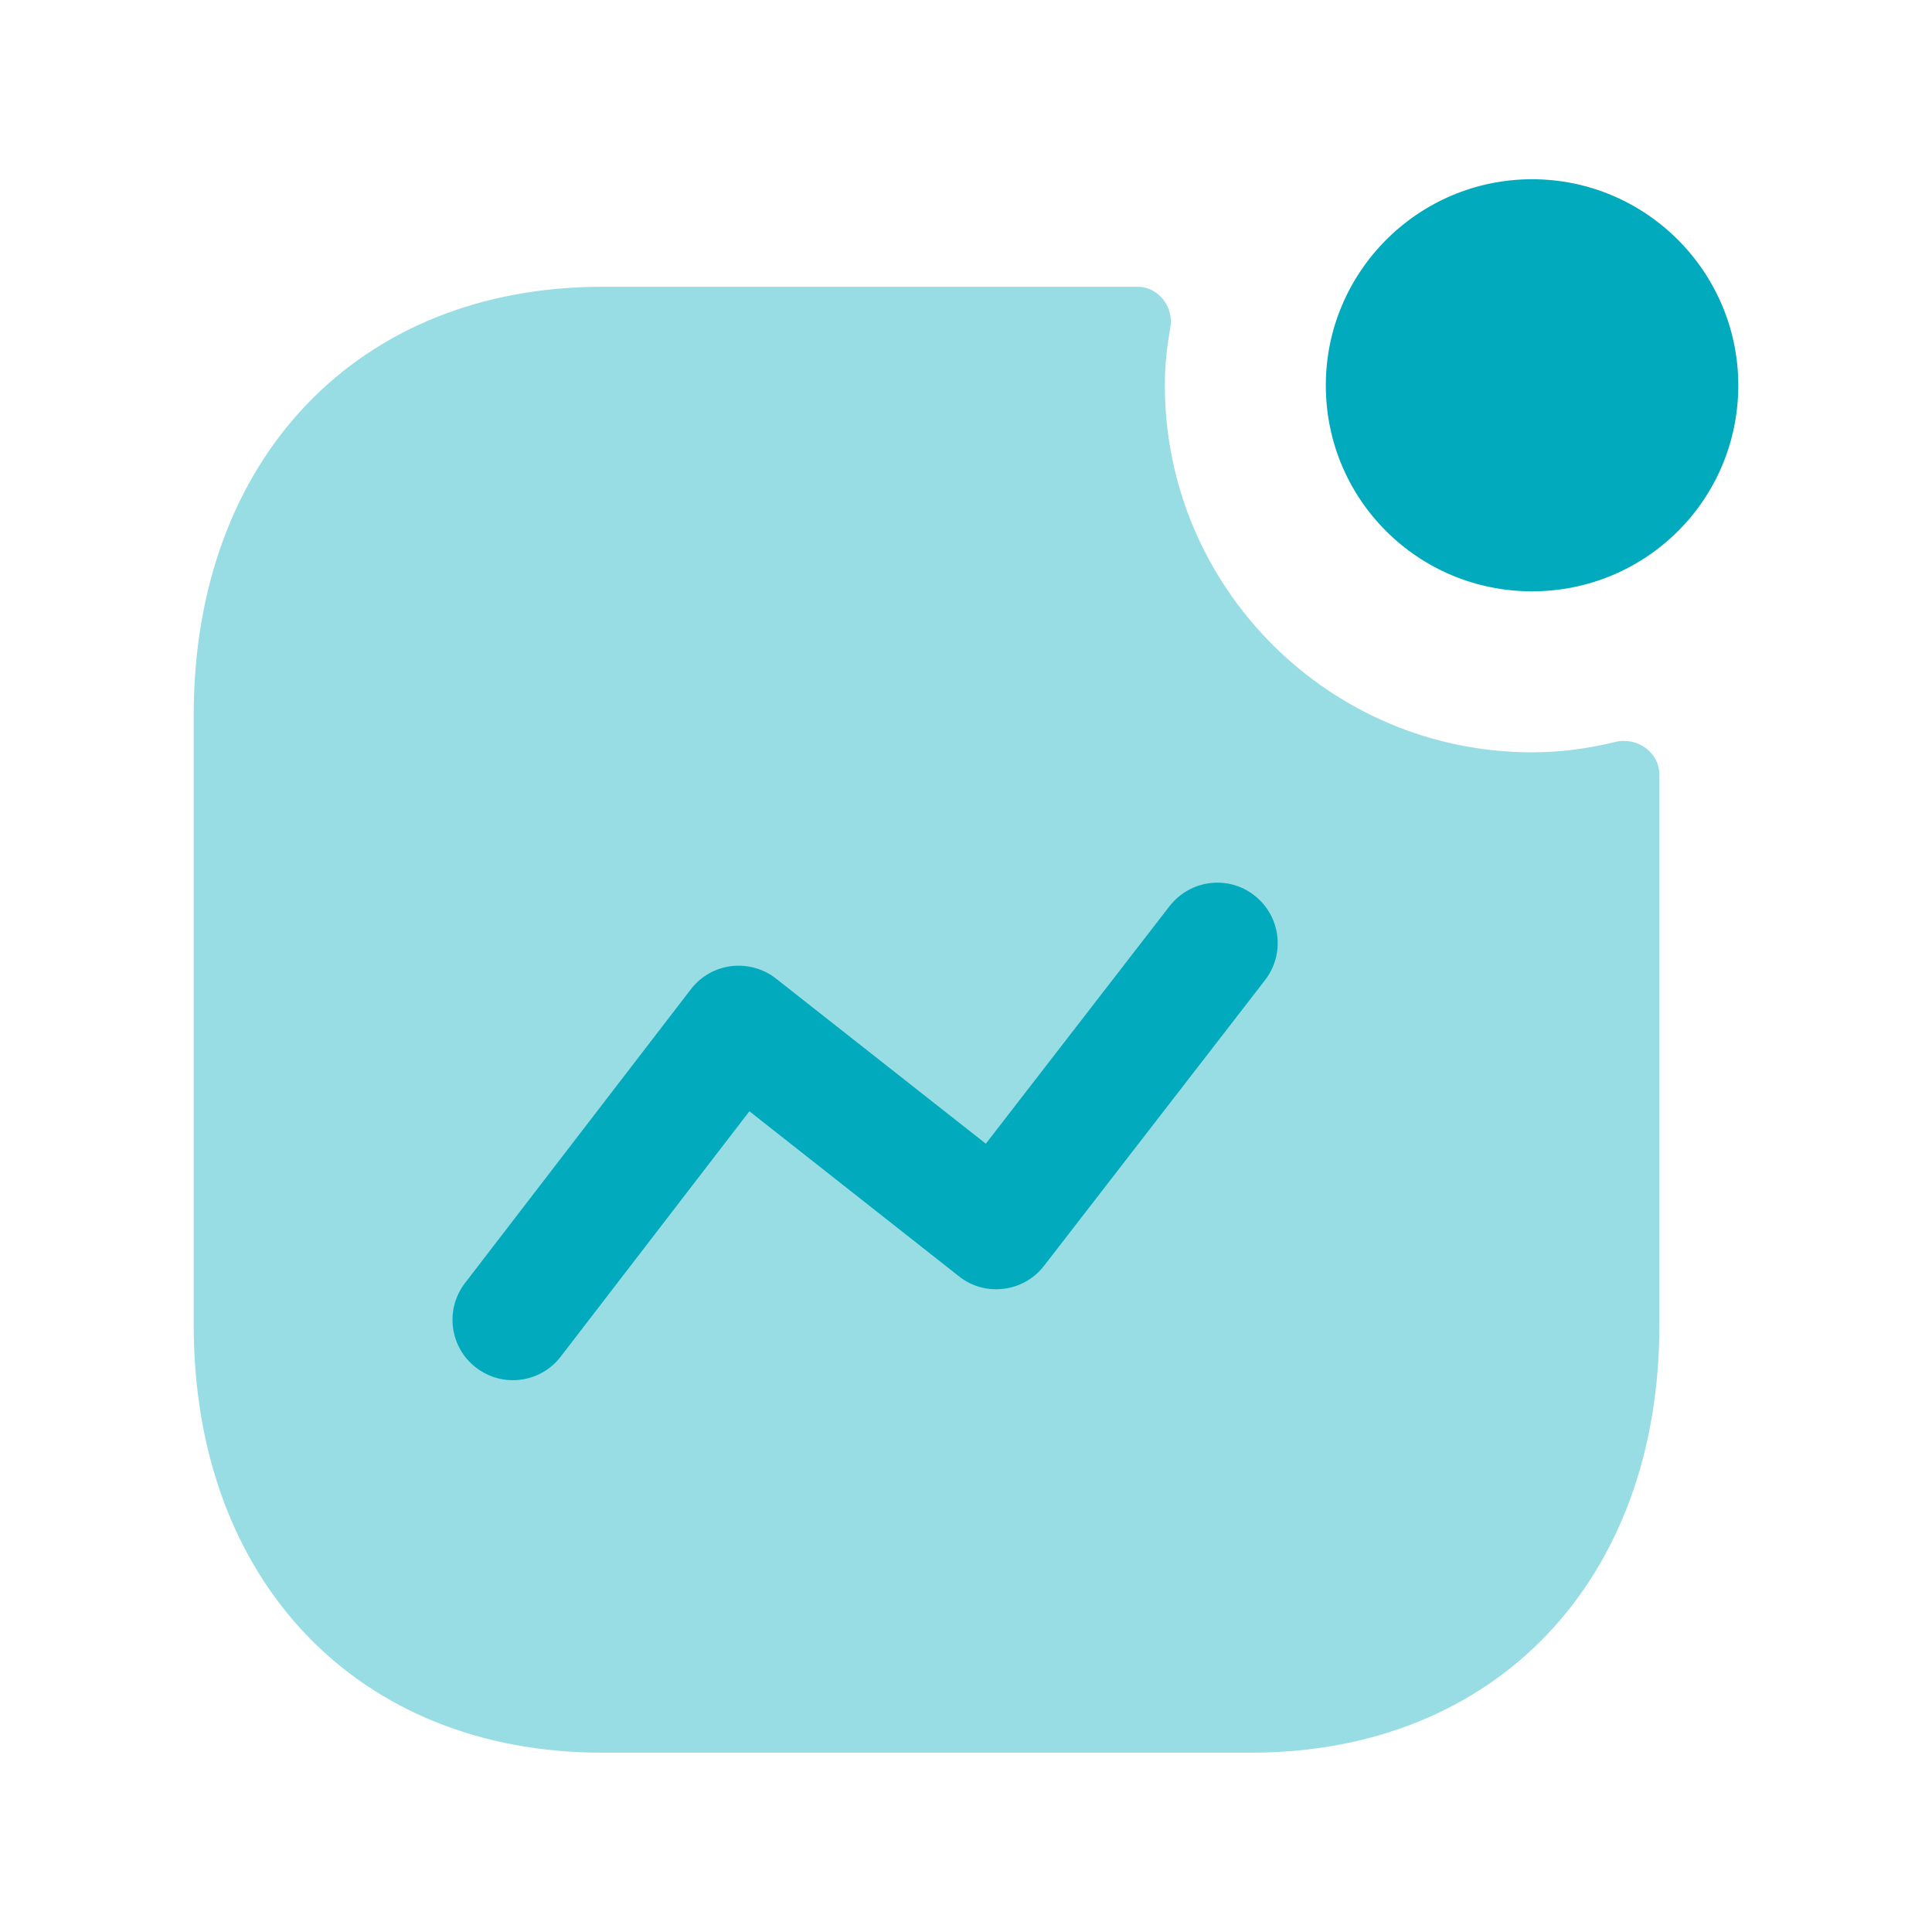 <svg width="100" height="100" viewBox="0 0 100 100" fill="none" xmlns="http://www.w3.org/2000/svg">
<path opacity="0.4" fill-rule="evenodd" clip-rule="evenodd" d="M60.293 19.94C60.293 18.929 60.398 17.945 60.573 16.985C60.772 15.899 59.98 14.844 58.876 14.844H31.168C18.522 14.844 10.026 23.748 10.026 37.01V68.59C10.026 81.827 18.522 90.719 31.168 90.719H64.755C77.397 90.719 85.889 81.827 85.889 68.59V40.093C85.889 38.931 84.726 38.125 83.598 38.404C82.219 38.744 80.784 38.94 79.301 38.94C68.817 38.94 60.293 30.415 60.293 19.94Z" fill="#01AABC"/>
<path d="M54.039 65.519L65.481 50.727C66.535 49.361 66.285 47.398 64.922 46.344C63.556 45.278 61.593 45.54 60.535 46.903L51.026 59.198L40.168 50.653C39.514 50.132 38.668 49.911 37.851 50.007C37.018 50.111 36.268 50.54 35.76 51.203L24.068 66.411C23.018 67.778 23.272 69.736 24.643 70.79C25.21 71.228 25.881 71.44 26.543 71.44C27.481 71.44 28.41 71.019 29.022 70.219L38.789 57.519L49.635 66.061C50.289 66.582 51.11 66.811 51.951 66.707C52.781 66.607 53.531 66.177 54.039 65.519Z" fill="#01AABC"/>
<path fill-rule="evenodd" clip-rule="evenodd" d="M79.299 9.277C73.403 9.277 68.624 14.077 68.624 19.944C68.624 25.865 73.403 30.607 79.299 30.607C85.195 30.607 89.974 25.865 89.974 19.944C89.974 14.077 85.195 9.277 79.299 9.277Z" fill="#01AABC"/>
</svg>
